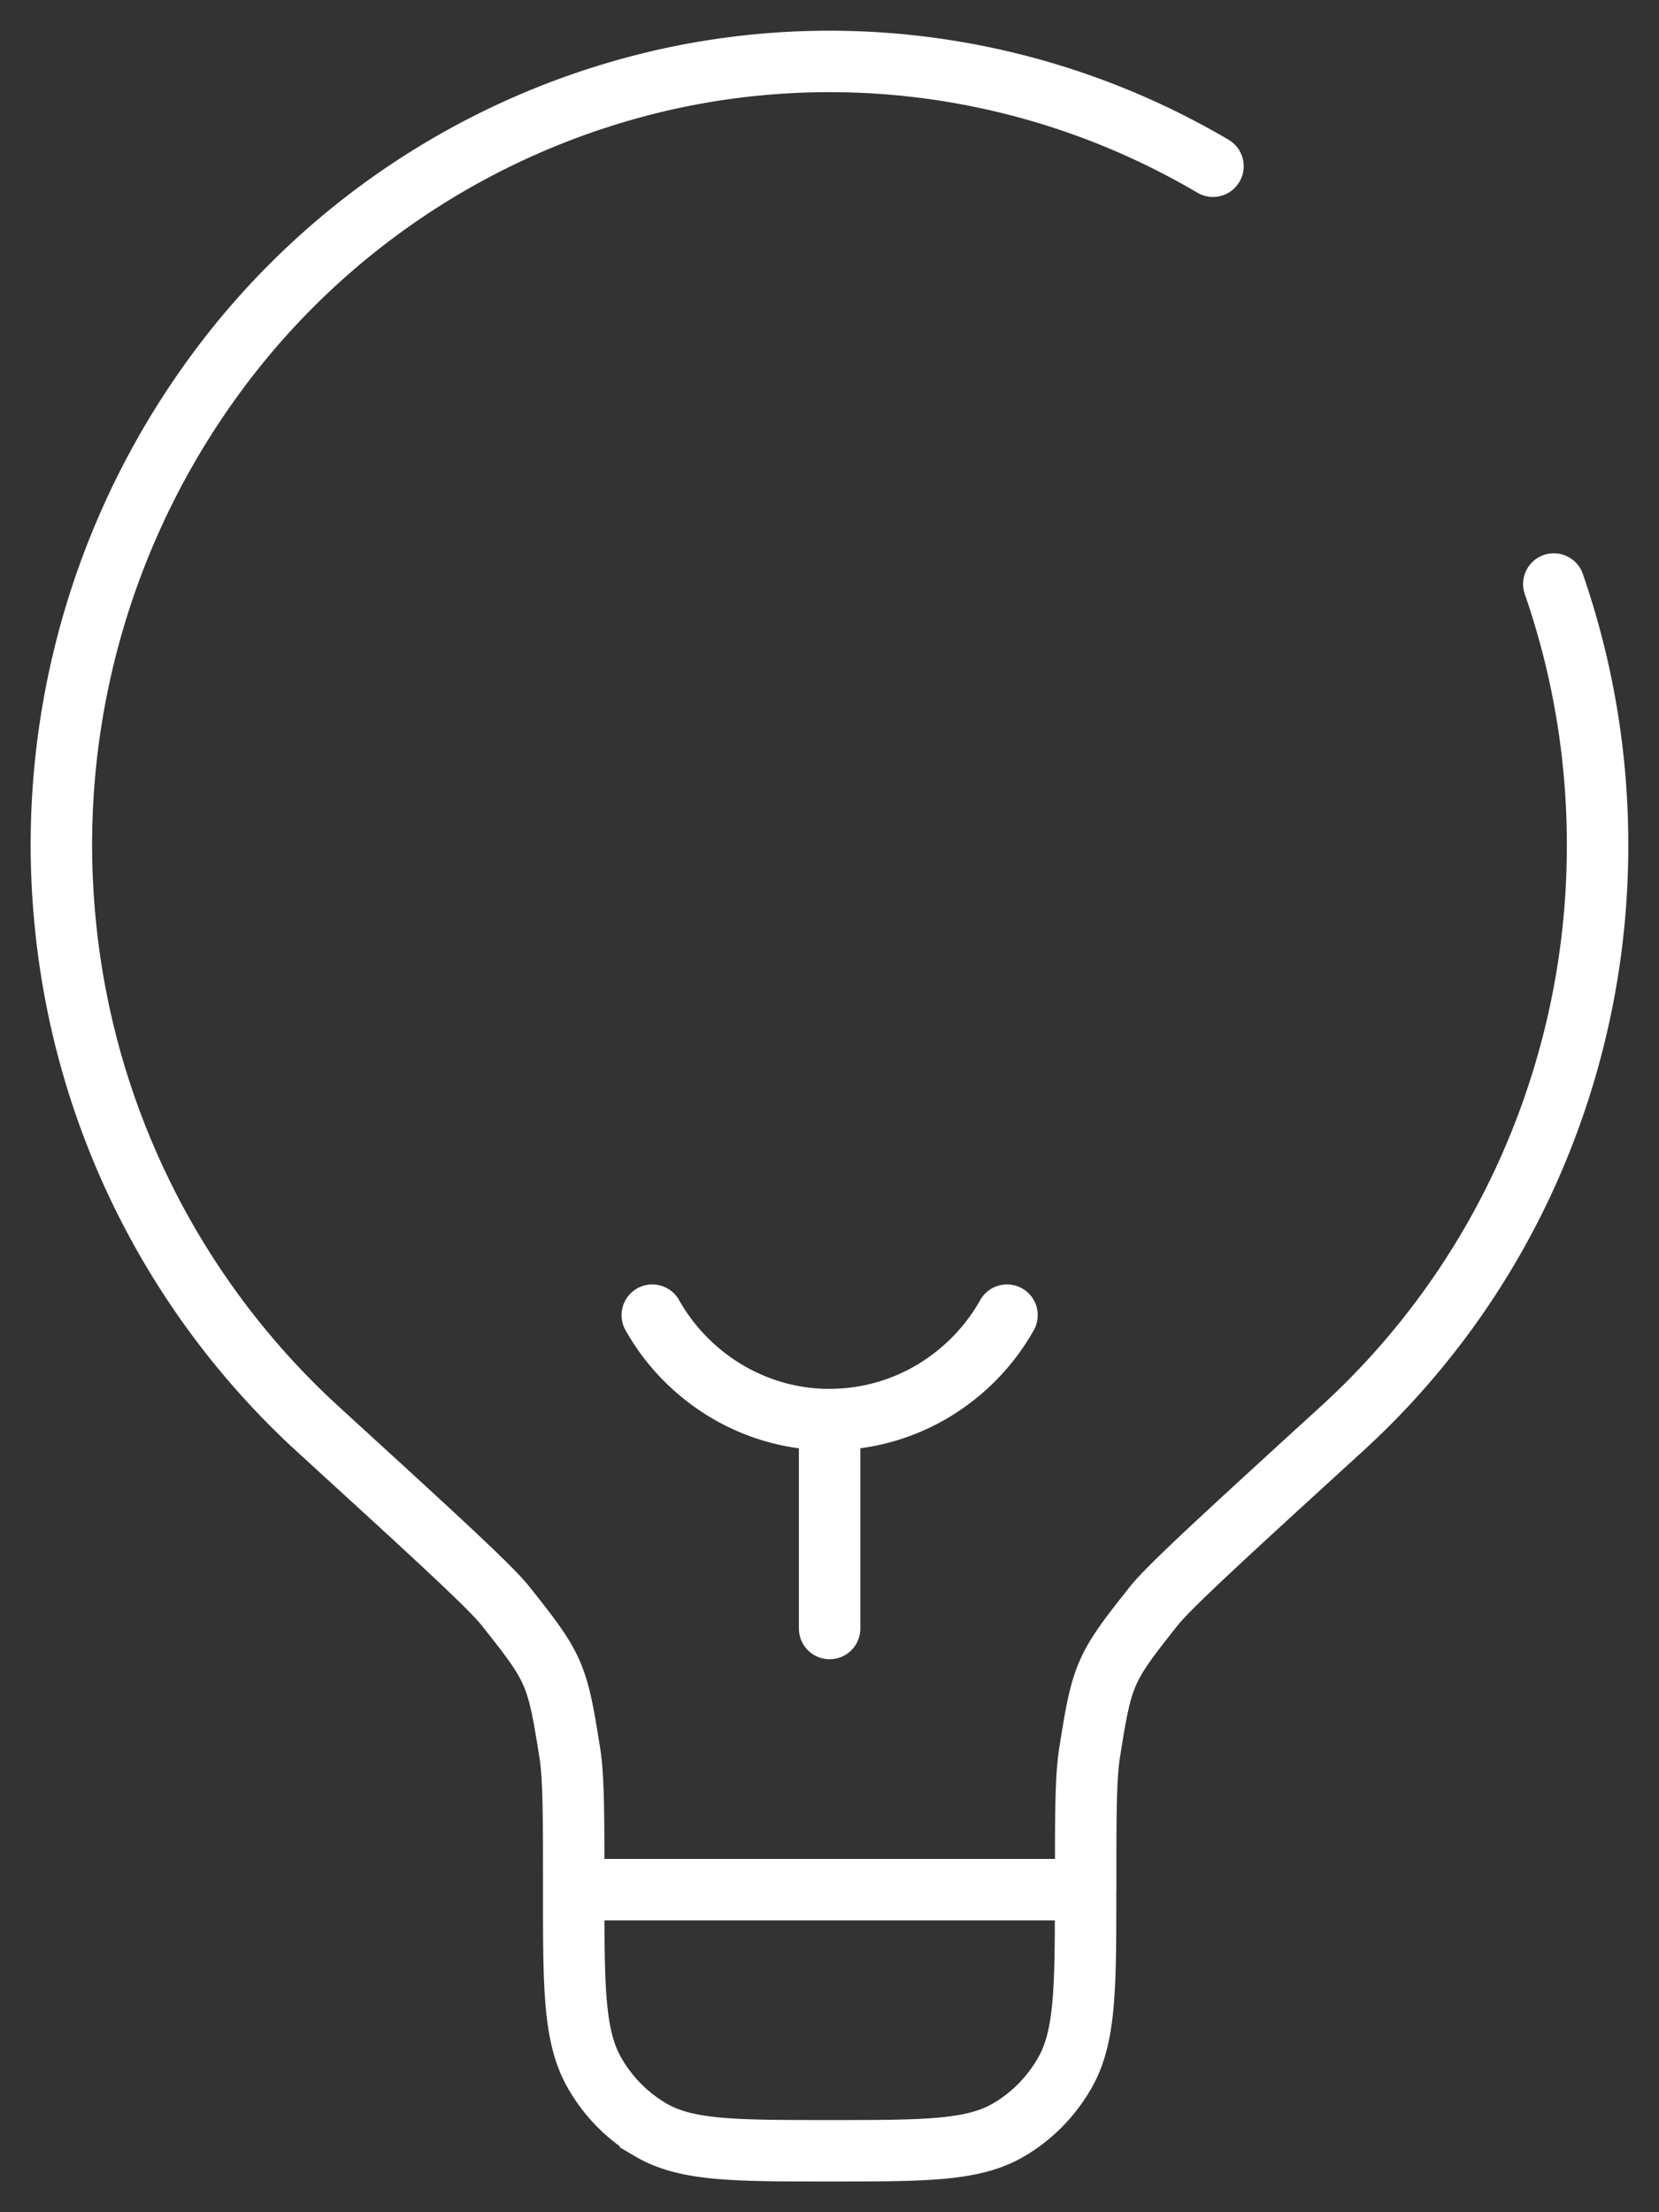 <svg width="27" height="36" fill="none" xmlns="http://www.w3.org/2000/svg"><rect width="100%" height="100%" fill="#333333" stroke="none"/><path d="M13.502 26.501v-3.4m0 0c.585 0 1.16-.156 1.667-.455a3.366 3.366 0 0 0 1.22-1.244m-2.887 1.7c-.585 0-1.16-.157-1.666-.456a3.366 3.366 0 0 1-1.22-1.244m7.053 9.349H9.337m8.332 0c0-1.212 0-1.819.063-2.222.205-1.297.24-1.38 1.051-2.4.252-.316 1.185-1.17 3.053-2.876a12.706 12.706 0 0 0 3.078-4.295A12.934 12.934 0 0 0 26 13.754a12.926 12.926 0 0 0-.712-4.25m-7.62 21.247c0 1.589 0 2.383-.334 2.974-.22.388-.535.71-.915.933-.58.342-1.358.342-2.916.342-1.558 0-2.336 0-2.916-.342a2.525 2.525 0 0 1-.915-.933c-.335-.591-.335-1.385-.335-2.974m0 0c0-1.212 0-1.819-.063-2.222-.205-1.297-.24-1.38-1.052-2.4-.251-.316-1.186-1.17-3.052-2.876a12.835 12.835 0 0 1-4.098-8.136 12.94 12.94 0 0 1 2.3-8.84 12.48 12.48 0 0 1 7.512-4.995c3.023-.66 6.18-.153 8.857 1.423" stroke="#fff" stroke-linecap="round"/></svg>